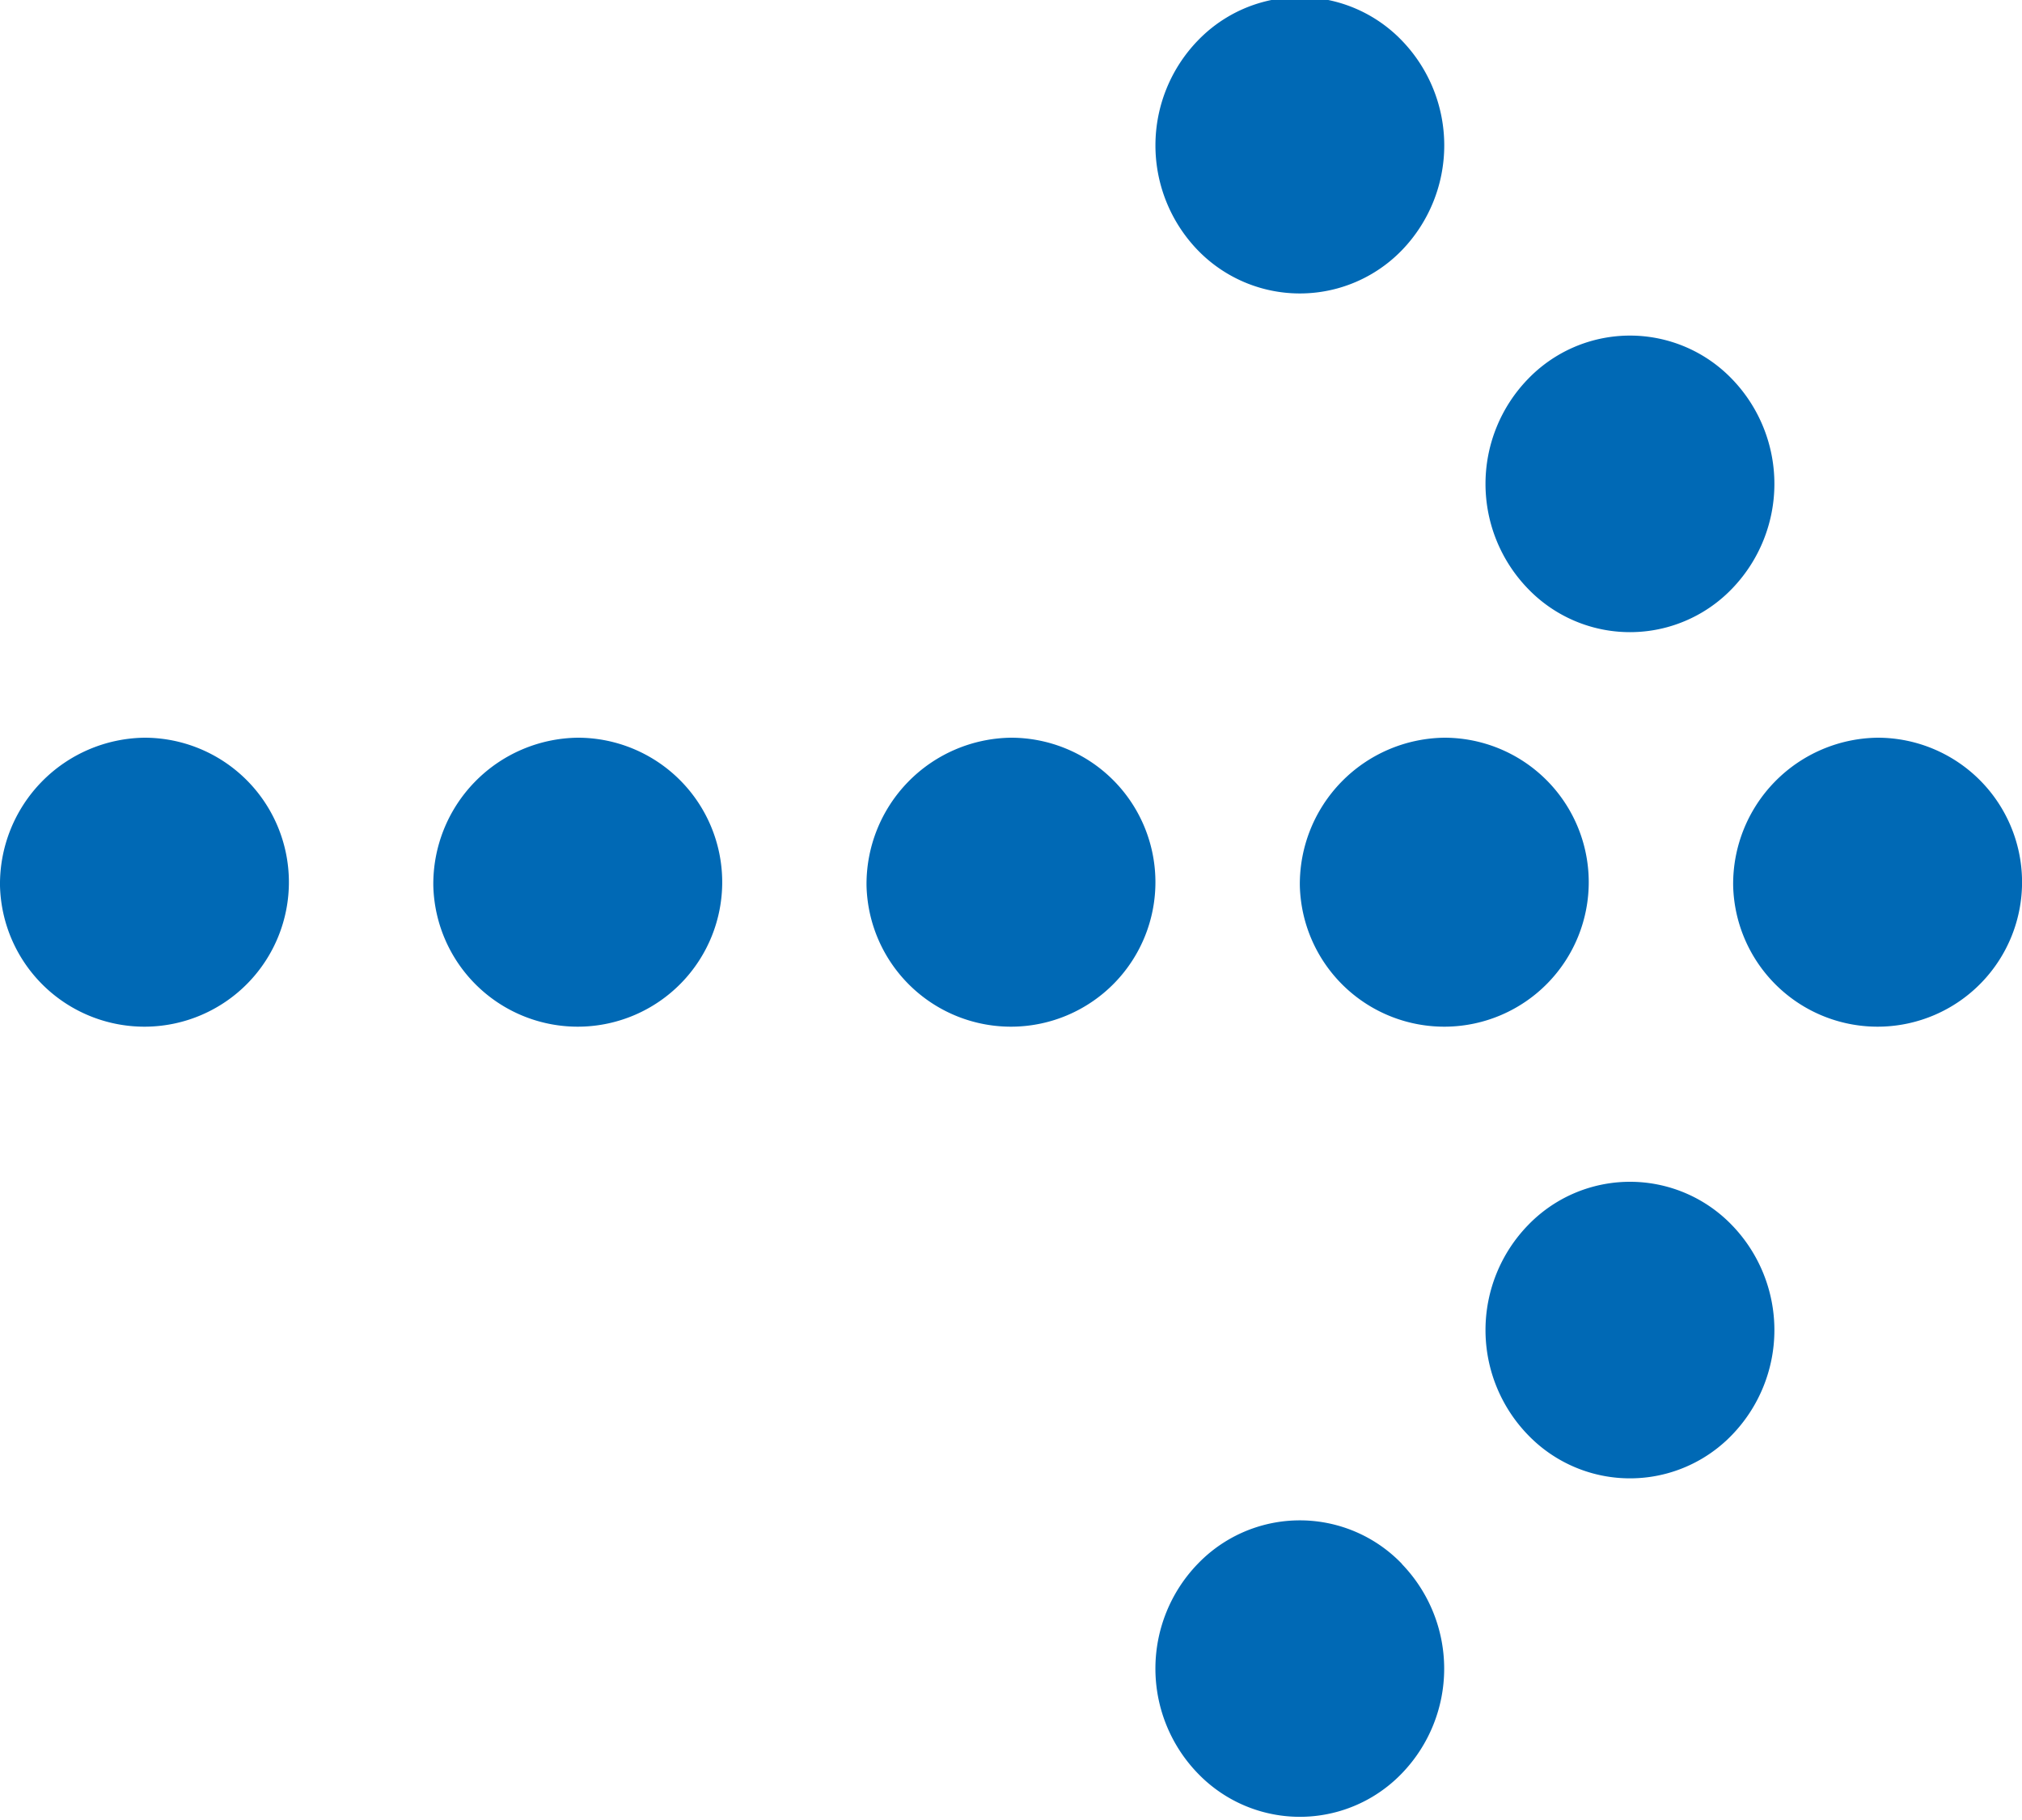 <svg xmlns="http://www.w3.org/2000/svg" viewBox="0 0 20 18">
    <path id="arrow.svg" class="cls-1" fill="rgb(0,105,181)"
        d="M291.133,590.852a1.492,1.492,0,0,0,0-2.071,1.4,1.4,0,0,0-2.021,0,1.49,1.49,0,0,0,0,2.071A1.4,1.4,0,0,0,291.133,590.852Zm-3.266-3.347a1.492,1.492,0,0,0,0-2.072,1.4,1.4,0,0,0-2.02,0,1.492,1.492,0,0,0,0,2.072A1.405,1.405,0,0,0,287.867,587.505Zm3.266,9.645a1.4,1.4,0,0,0-2.021,0,1.49,1.49,0,0,0,0,2.071,1.4,1.4,0,0,0,2.021,0A1.492,1.492,0,0,0,291.133,597.15Zm-3.266,3.348a1.4,1.4,0,0,0-2.02,0,1.49,1.49,0,0,0,0,2.071,1.4,1.4,0,0,0,2.02,0A1.49,1.49,0,0,0,287.867,600.5Zm-9.581-6.706a1.429,1.429,0,1,0,1.428-1.465A1.447,1.447,0,0,0,278.286,593.792Zm-4.286,0a1.429,1.429,0,1,0,1.429-1.465A1.448,1.448,0,0,0,274,593.792Zm8.571,0A1.429,1.429,0,1,0,284,592.327,1.448,1.448,0,0,0,282.571,593.792Zm4.286,0a1.429,1.429,0,1,0,1.429-1.465A1.448,1.448,0,0,0,286.857,593.792Zm4.286,0a1.429,1.429,0,1,0,1.428-1.465A1.447,1.447,0,0,0,291.143,593.792Z"
        transform="translate(-274 -585.031)"></path>
</svg>